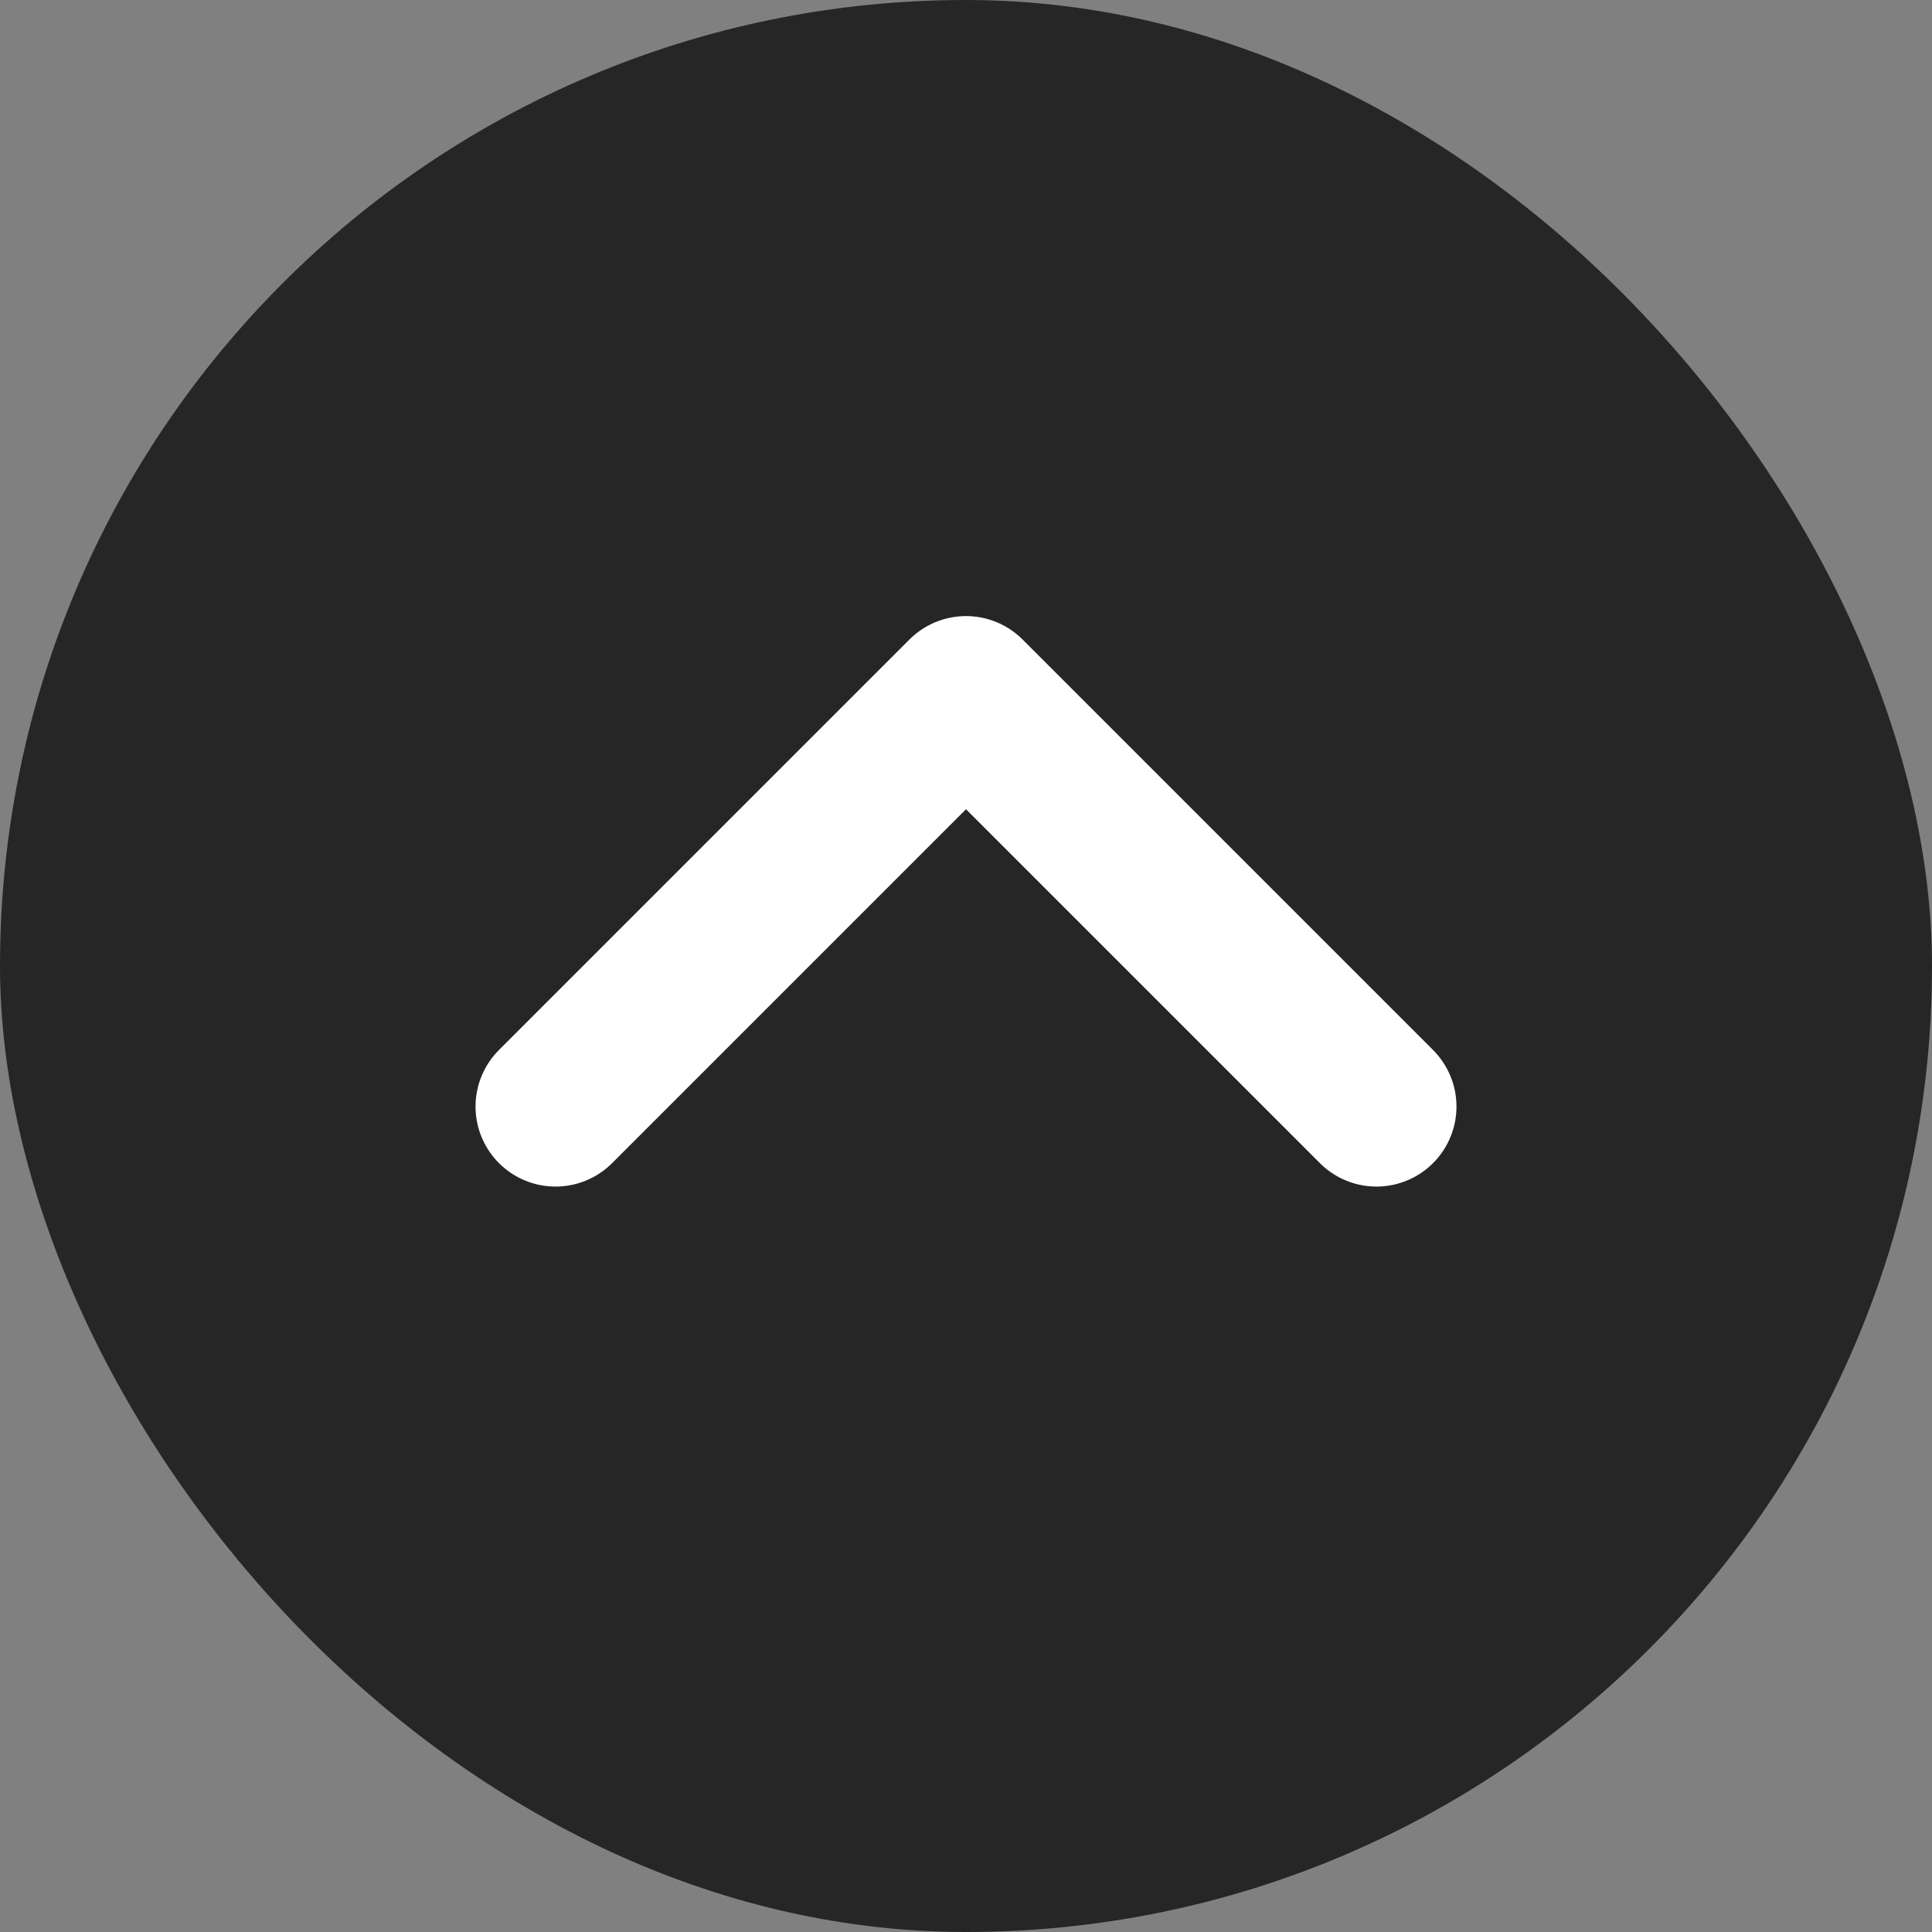 <?xml version="1.0" encoding="UTF-8"?>
<svg id="_レイヤー_2" data-name="レイヤー 2" xmlns="http://www.w3.org/2000/svg" viewBox="0 0 72.44 72.44">
  <rect x="0" y="0" width="72.44" height="72.44" fill="#808080" stroke="none"/>
  <defs>
    <style>
      .cls-1 {
        fill: none;
        stroke: #fff;
        stroke-linecap: round;
        stroke-linejoin: round;
        stroke-width: 6px;
      }

      .cls-2 {
        opacity: .7;
      }
    </style>
  </defs>
  <g id="_レイヤー_1-2" data-name="レイヤー 1">
    <g>
      <rect class="cls-2" x="0" y="0" width="72.44" height="72.44" rx="36.22" ry="36.22"/>
      <path class="cls-1" d="M20.83,41.49l15.39-15.39,15.39,15.39"/>
    </g>
  </g>
</svg>
